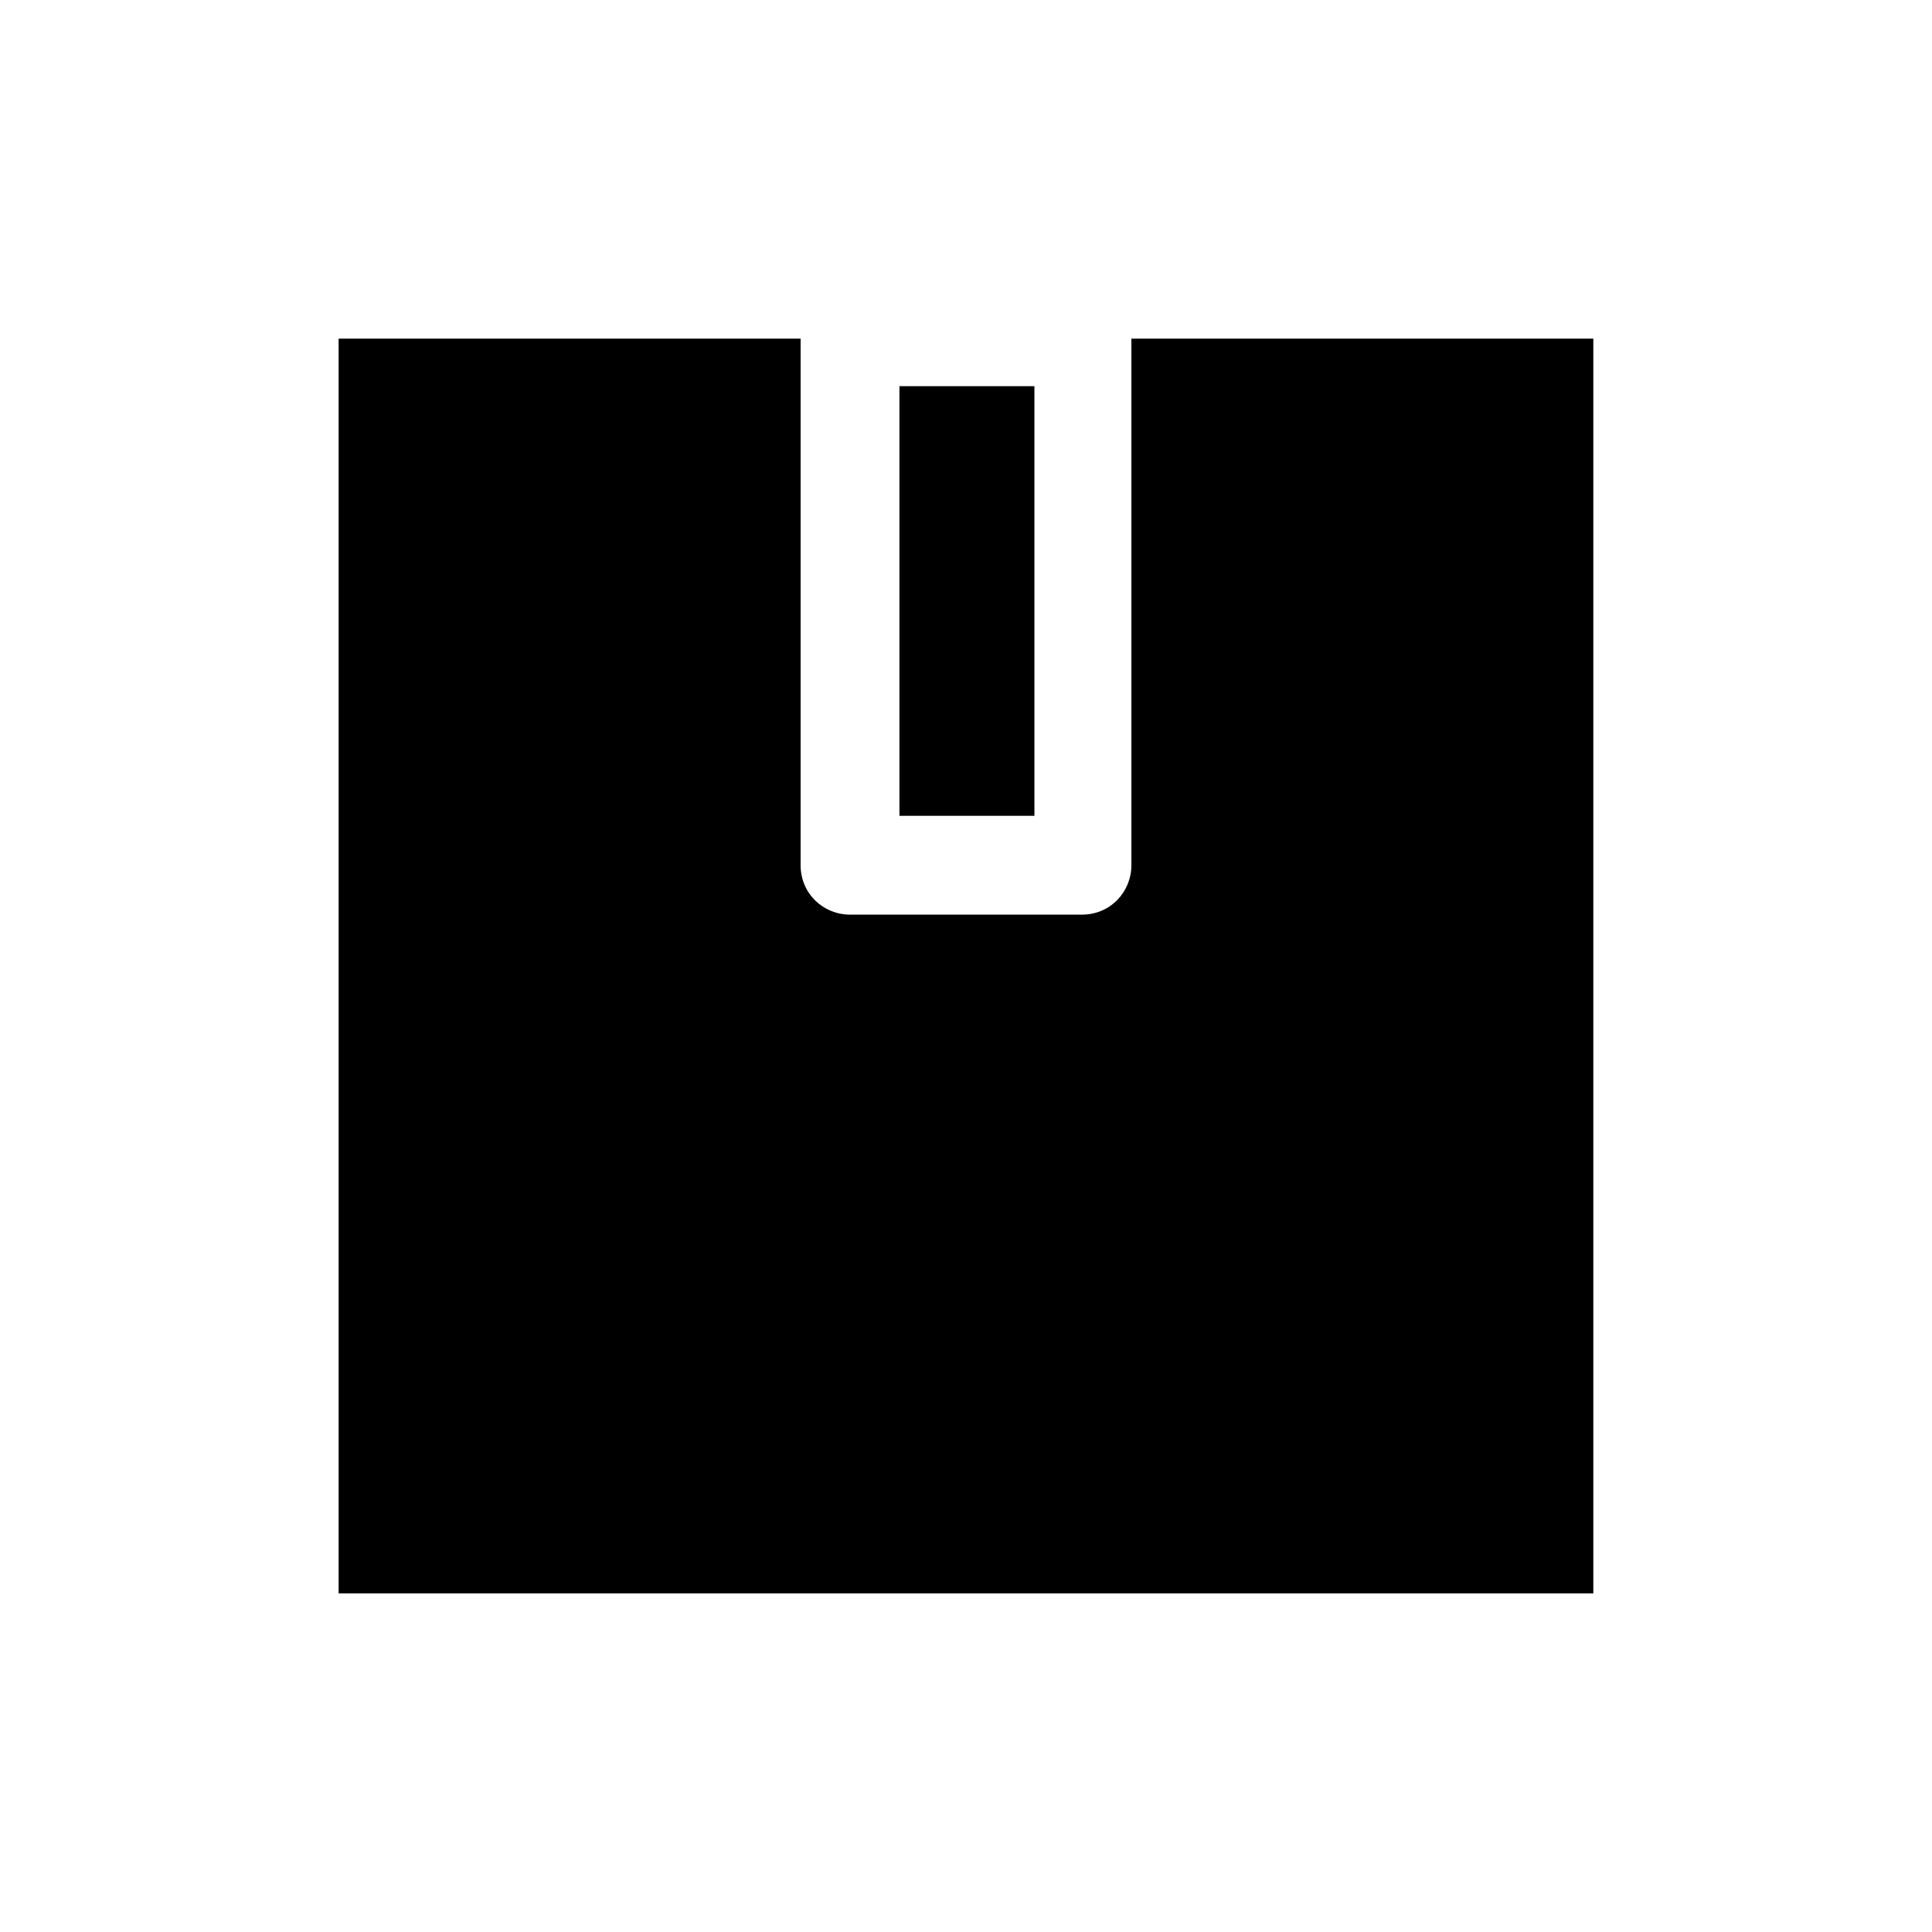 <?xml version="1.0" encoding="UTF-8"?>
<!-- Uploaded to: ICON Repo, www.svgrepo.com, Generator: ICON Repo Mixer Tools -->
<svg fill="#000000" width="800px" height="800px" version="1.1" viewBox="144 144 512 512" xmlns="http://www.w3.org/2000/svg">
 <g>
  <path d="m382.36 246.34h35.77v113.86h-35.77z"/>
  <path d="m443.83 233.74v139.55c0 7.055-5.543 13.098-13.098 13.098h-61.465c-7.055 0-13.098-5.543-13.098-13.098v-139.55h-122.43v332.51h332.51v-332.51z"/>
 </g>
</svg>